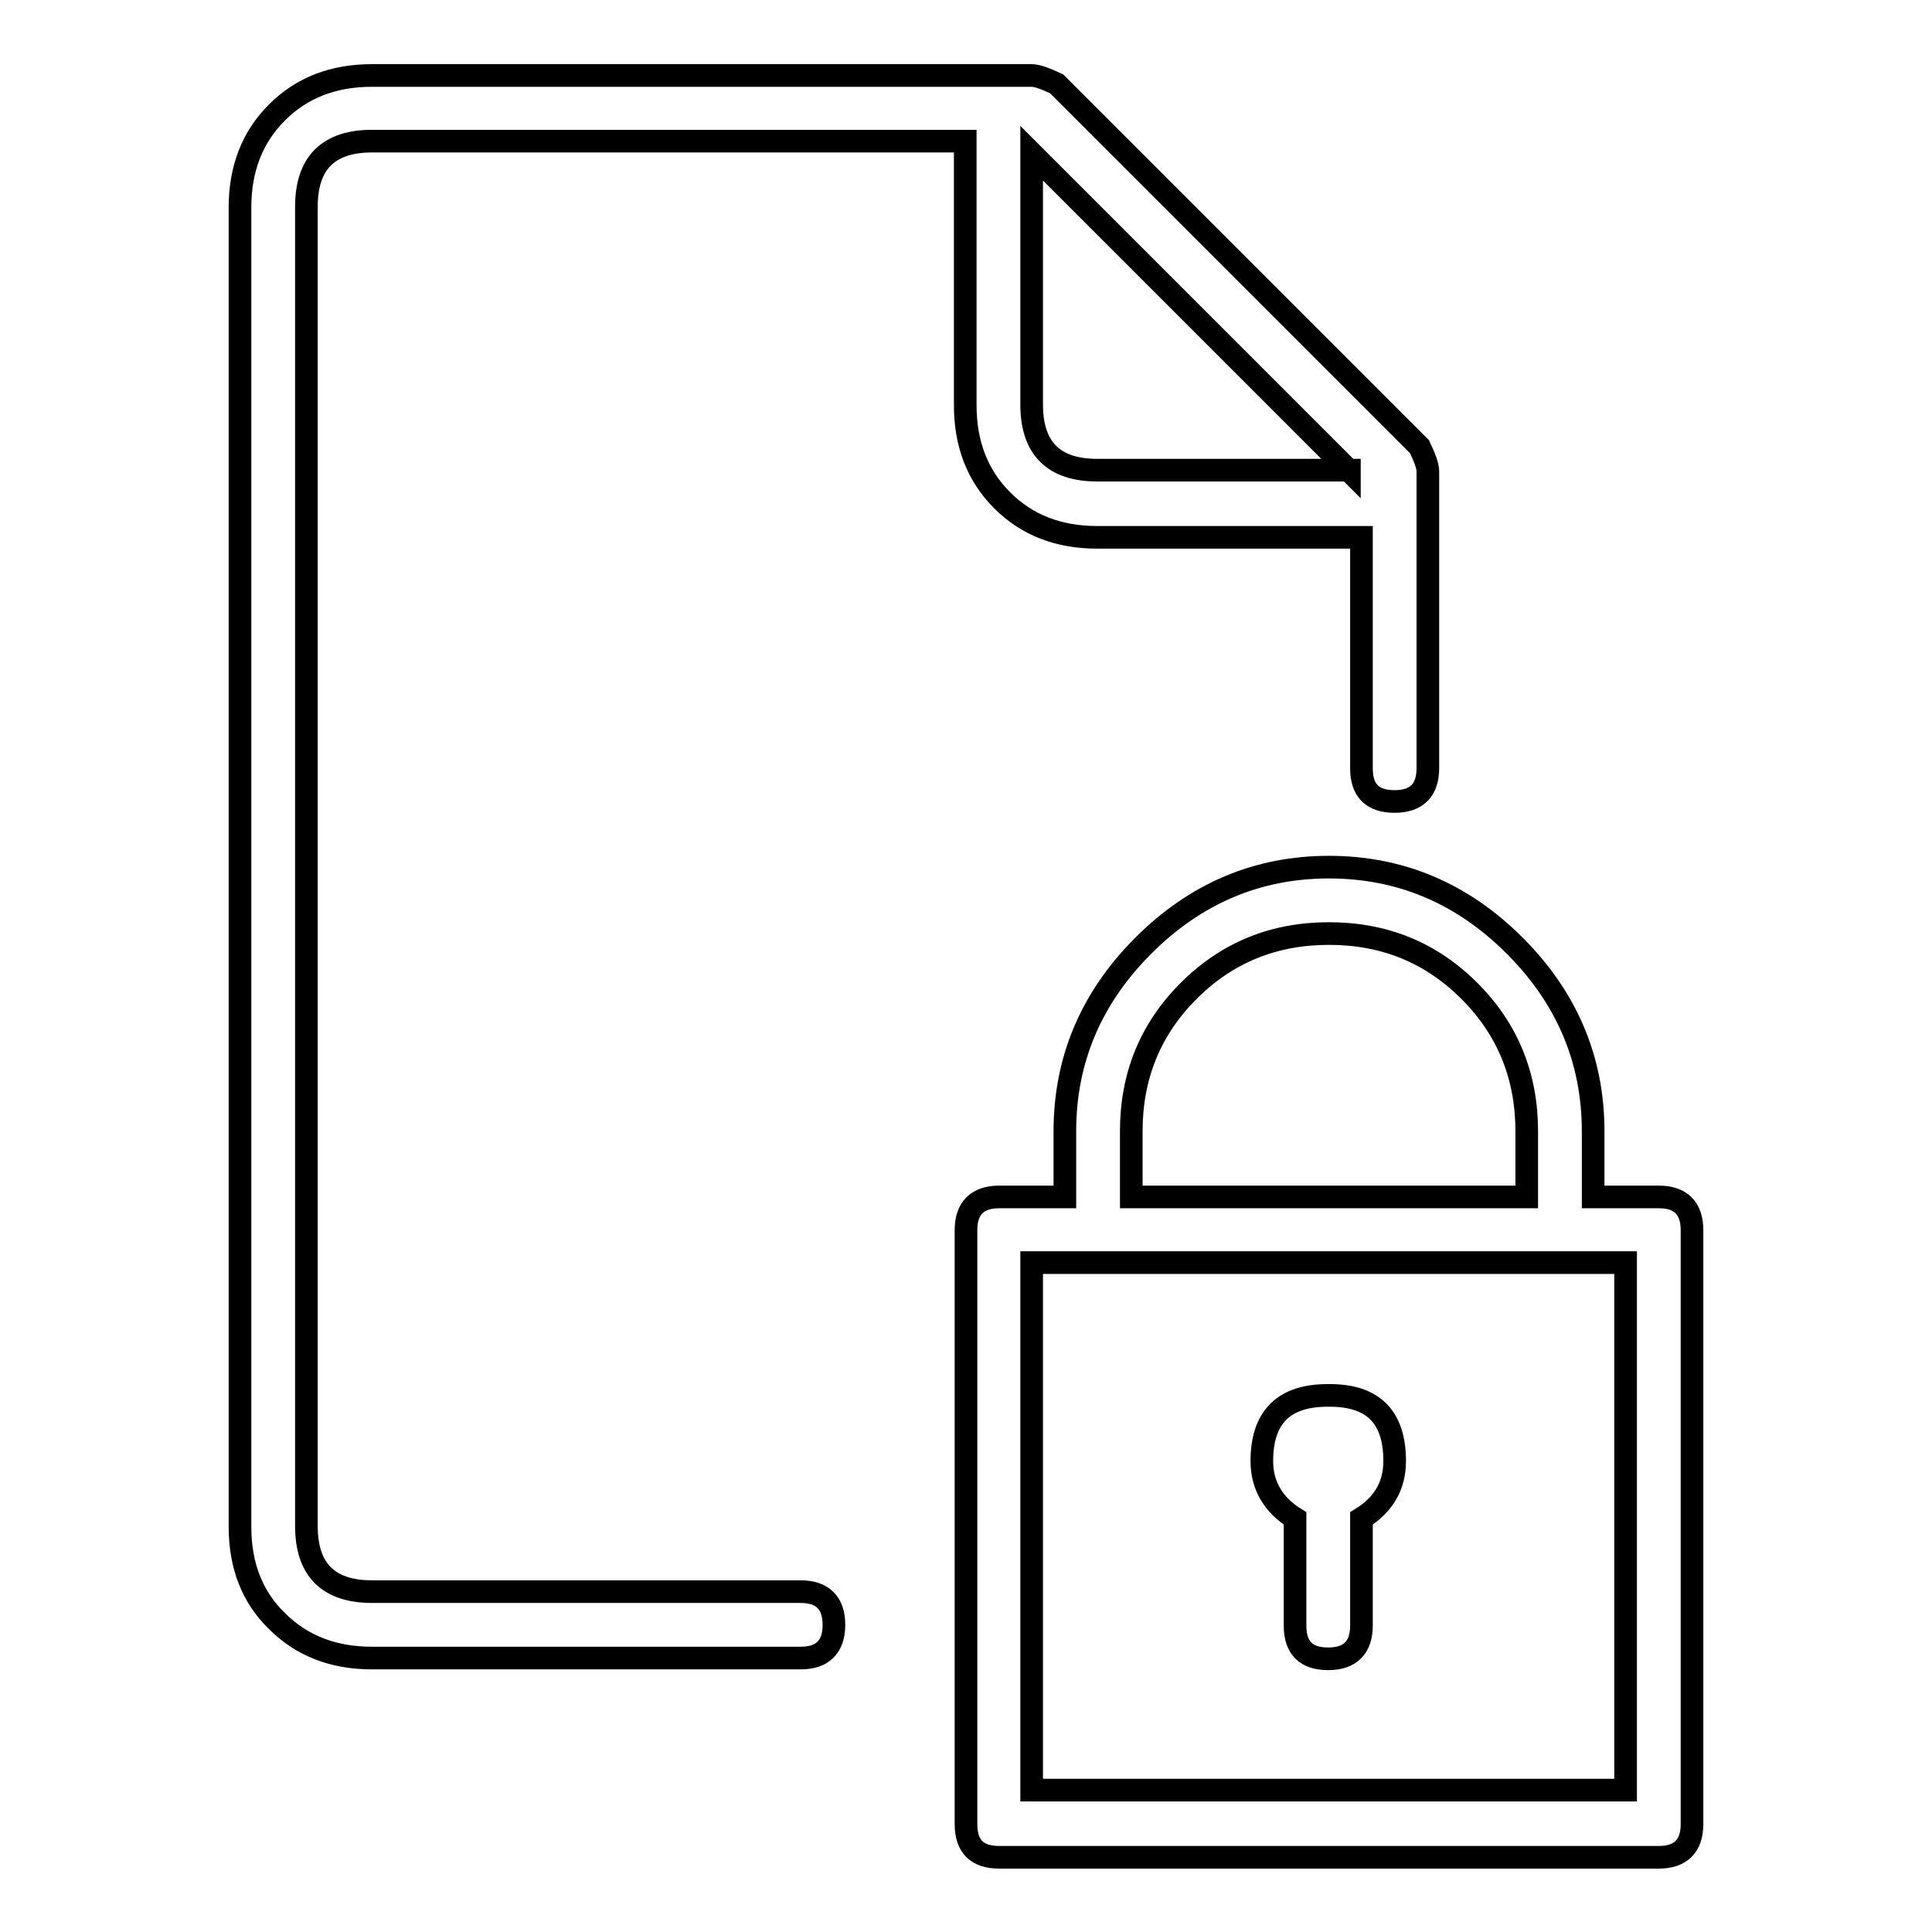 <?xml version="1.0" encoding="utf-8"?>
<!-- Svg Vector Icons : http://www.onlinewebfonts.com/icon -->
<!DOCTYPE svg PUBLIC "-//W3C//DTD SVG 1.1//EN" "http://www.w3.org/Graphics/SVG/1.1/DTD/svg11.dtd">
<svg version="1.1" xmlns="http://www.w3.org/2000/svg" xmlns:xlink="http://www.w3.org/1999/xlink" x="0px" y="0px" viewBox="0 0 256 256" enable-background="new 0 0 256 256" xml:space="preserve">
<g> <path stroke-width="3" fill-opacity="0" stroke="#000000"  d="M188.1,59.2c0.7,1.5,1.1,2.5,1.1,3.3v39.3c0,2.9-1.5,4.4-4.4,4.4c-2.9,0-4.4-1.4-4.4-4.4V71.2h-35 c-5.1,0-9.3-1.6-12.6-4.9c-3.3-3.3-4.9-7.5-4.9-12.6v-35H49.3c-5.8,0-8.7,2.9-8.7,8.7v174.8c0,5.8,2.9,8.7,8.7,8.7h56.8 c2.9,0,4.4,1.5,4.4,4.4c0,2.9-1.5,4.4-4.4,4.4H49.3c-5.1,0-9.3-1.6-12.6-4.9c-3.3-3.2-4.9-7.4-4.9-12.5V27.5 c0-5.1,1.6-9.3,4.9-12.6C40,11.6,44.2,10,49.3,10h87.4c0.7,0,1.8,0.4,3.3,1.1L188.1,59.2z M219.8,158.6c2.9,0,4.4,1.5,4.4,4.4v78.7 c0,2.9-1.5,4.4-4.4,4.4h-87.4c-2.9,0-4.4-1.4-4.4-4.4V163c0-2.9,1.5-4.4,4.4-4.4h8.7v-8.7c0-9.5,3.5-17.7,10.4-24.6 c6.9-6.9,15.1-10.4,24.6-10.4c9.5,0,17.7,3.5,24.6,10.4c6.9,6.9,10.4,15.1,10.4,24.6v8.7H219.8z M178.8,62.4l-42.1-42.1v33.3 c0,5.8,2.9,8.7,8.7,8.7H178.8z M215.4,167.3h-78.7v69.9h78.7L215.4,167.3L215.4,167.3z M149.9,158.6h52.4v-8.7 c0-7.3-2.5-13.5-7.6-18.6c-5.1-5.1-11.3-7.6-18.6-7.6c-7.3,0-13.5,2.5-18.6,7.6c-5.1,5.1-7.6,11.3-7.6,18.6V158.6z M184.8,193.6 c0,3.3-1.5,5.8-4.4,7.6v14.2c0,2.9-1.5,4.4-4.4,4.4s-4.4-1.4-4.4-4.4v-14.2c-2.9-1.8-4.4-4.4-4.4-7.6c0-5.8,2.9-8.7,8.7-8.7 C181.9,184.8,184.8,187.7,184.8,193.6z"/></g>
</svg>
